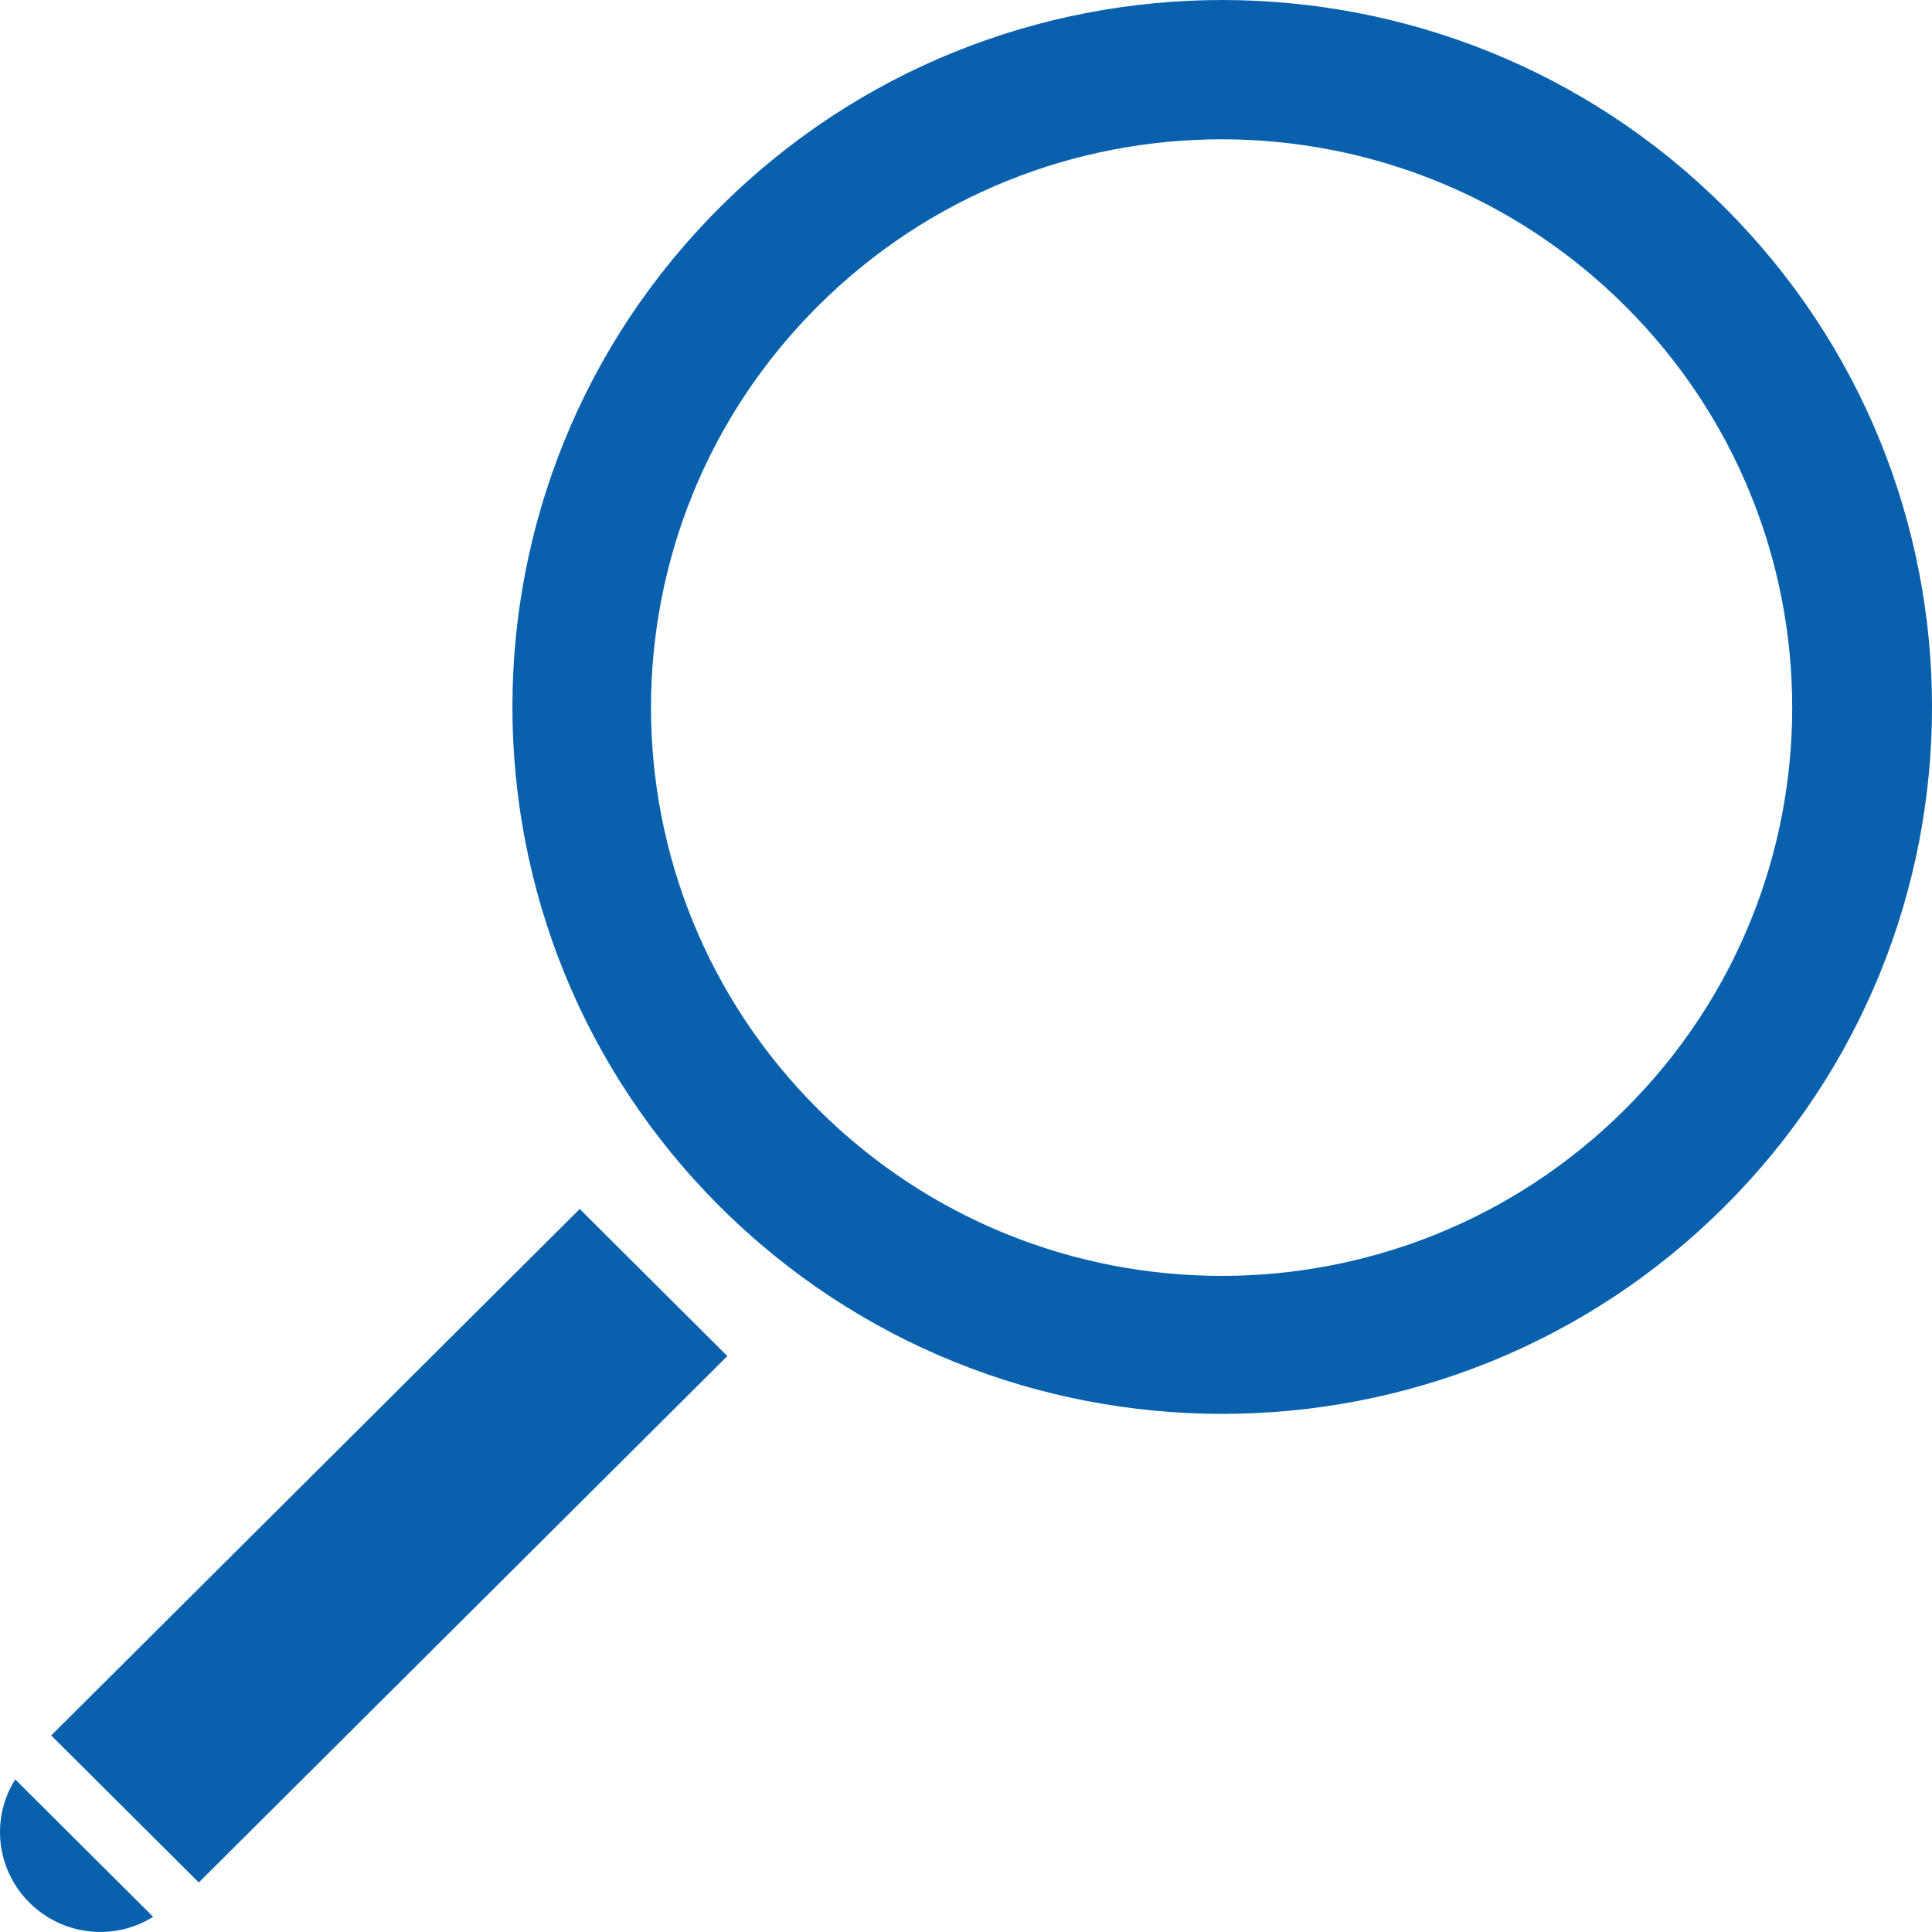 <svg width="30" height="30" viewBox="0 0 30 30" fill="none" xmlns="http://www.w3.org/2000/svg">
<path d="M26.773 3.214C22.471 -1.071 15.487 -1.071 11.184 3.214C6.881 7.499 6.881 14.456 11.184 18.741C15.487 23.026 22.471 23.026 26.773 18.741C31.076 14.456 31.076 7.499 26.773 3.214ZM12.705 17.226C9.243 13.778 9.243 8.197 12.705 4.749C16.167 1.301 21.77 1.301 25.233 4.749C28.695 8.197 28.695 13.778 25.233 17.226C21.77 20.674 16.167 20.674 12.705 17.226Z" fill="#0961AD"/>
<path d="M11.294 21.057L9.002 18.773L0.795 26.948L3.087 29.231L11.294 21.057Z" fill="#0961AD"/>
<path d="M0.237 27.631C-0.143 28.229 -0.063 29.026 0.457 29.544C0.977 30.062 1.778 30.142 2.378 29.764L0.237 27.631Z" fill="#0961AD"/>
</svg>
